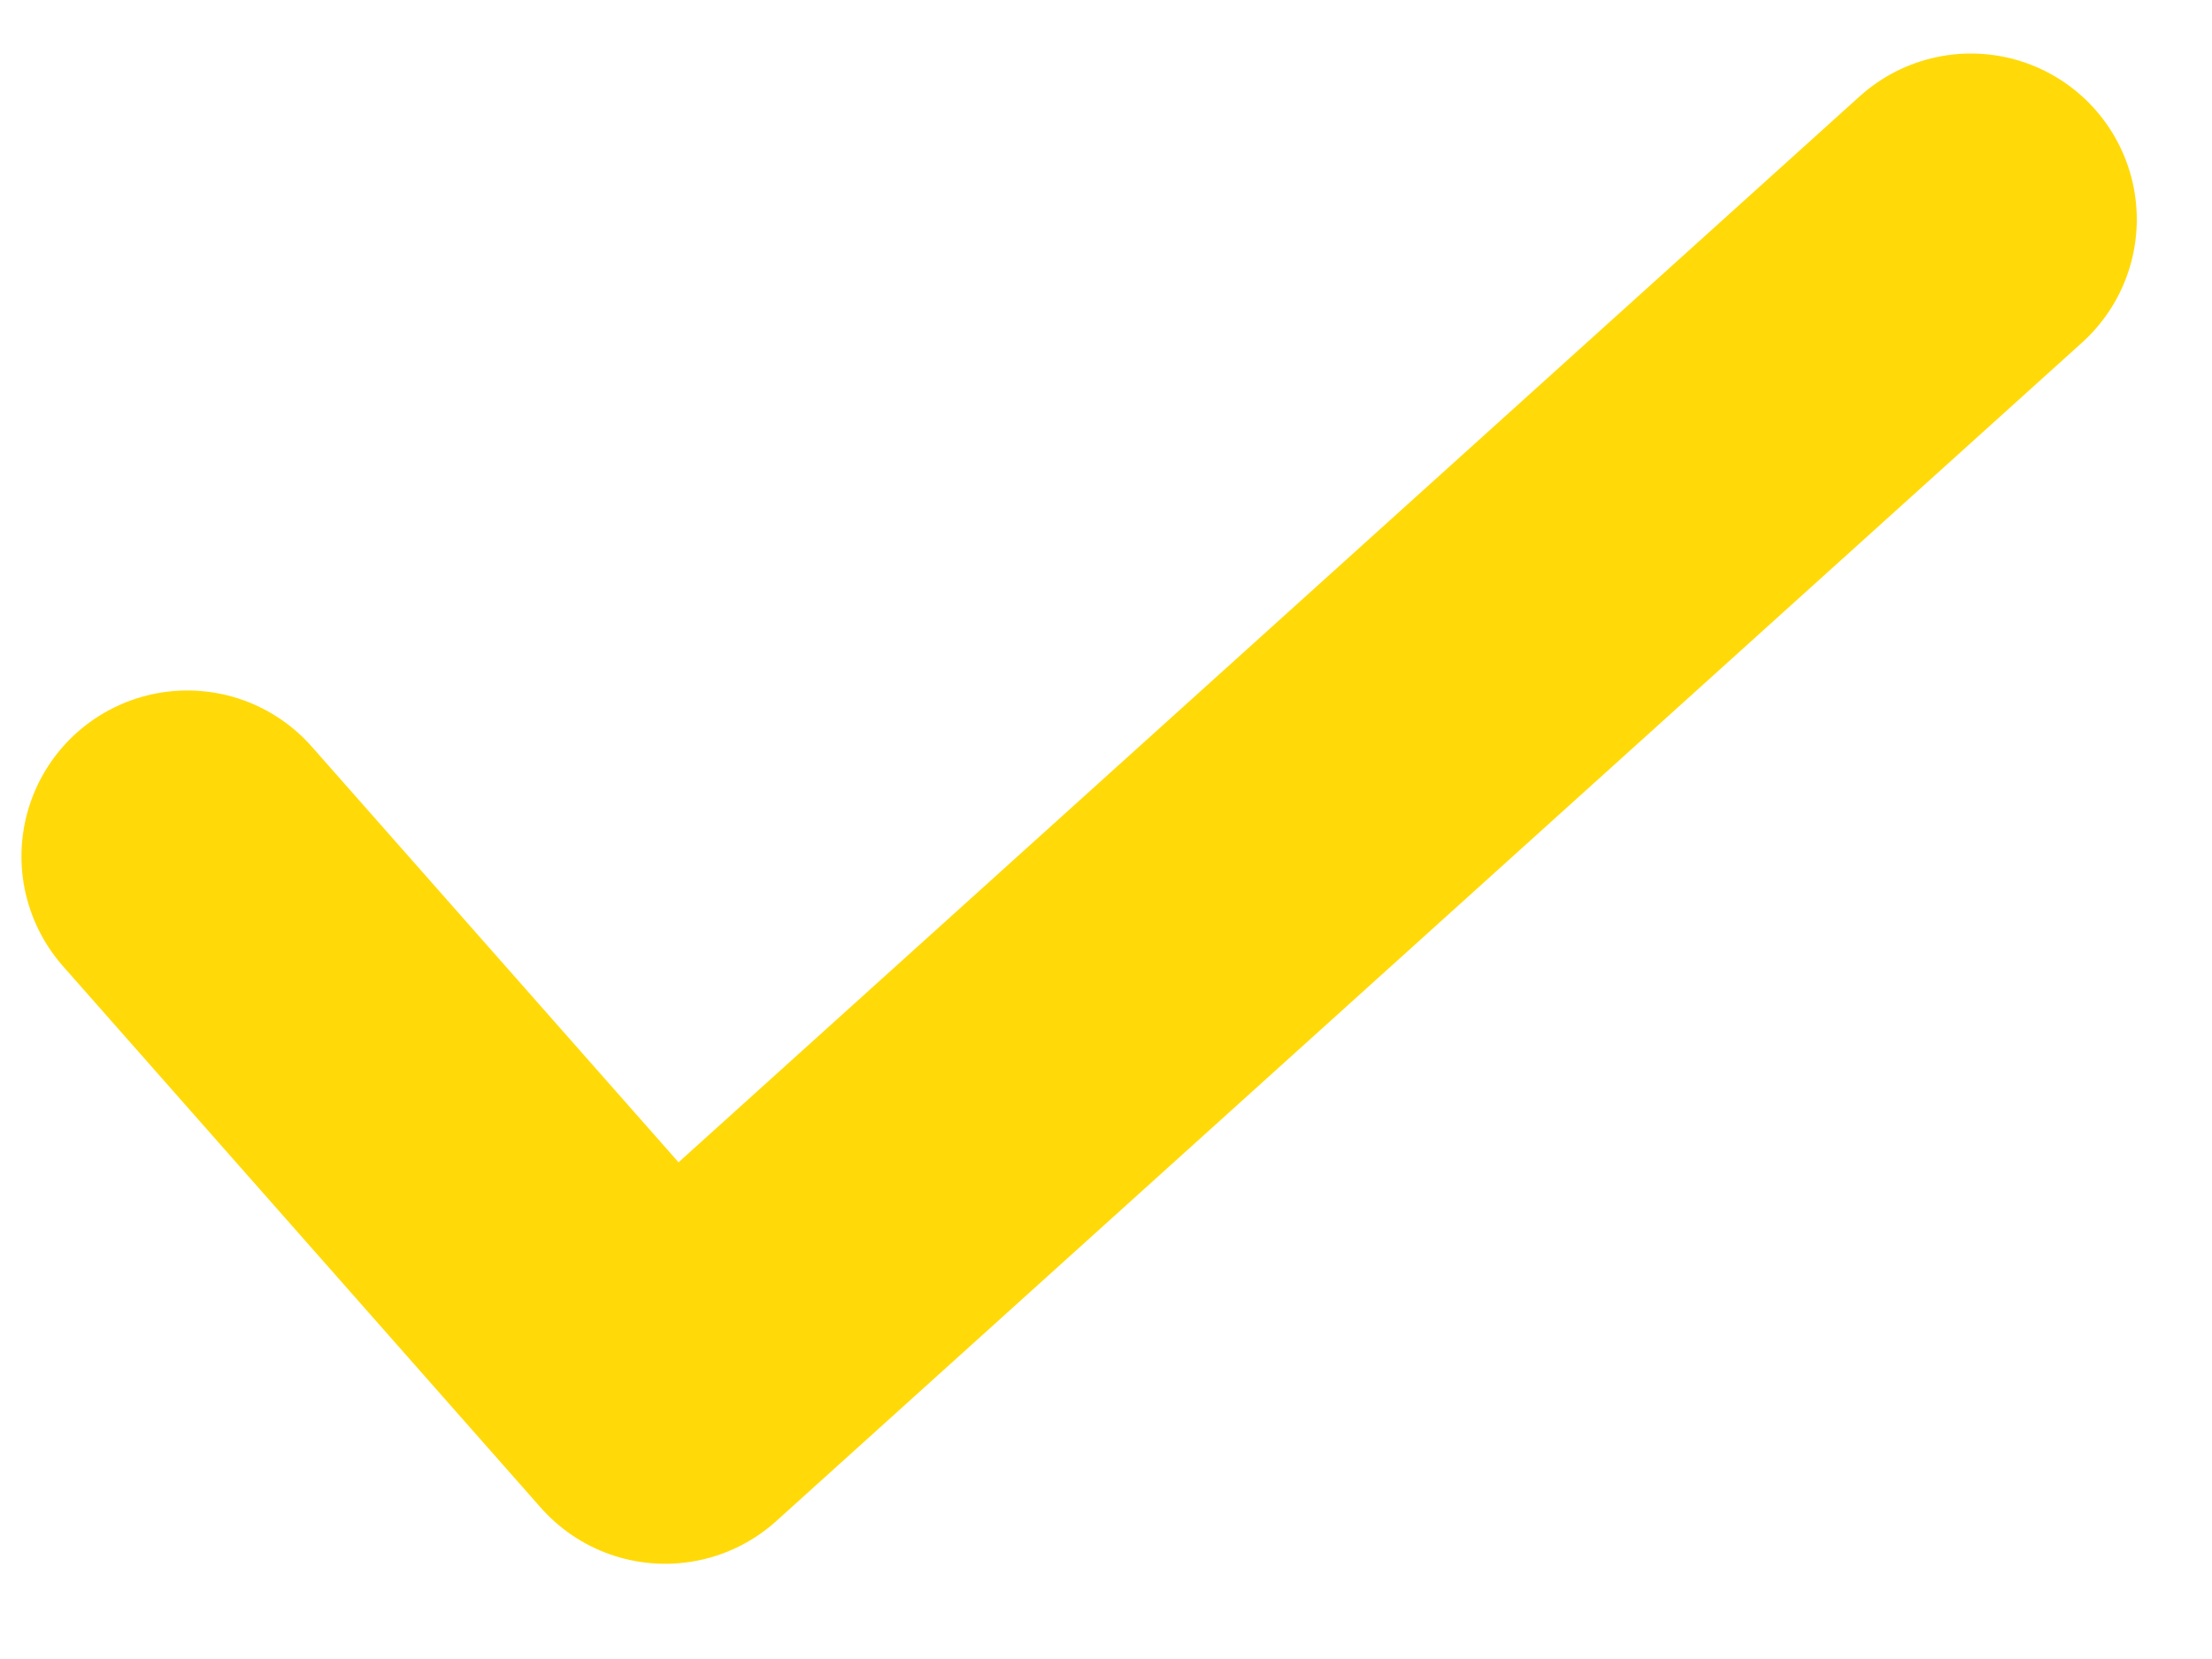 <svg width="20" height="15" viewBox="0 0 20 15" fill="none" xmlns="http://www.w3.org/2000/svg">
<path d="M1.694 7.743L6.014 12.639L17.82 1.984" stroke="#FFDA08" stroke-width="3" stroke-linecap="round" stroke-linejoin="round"/>
</svg>

